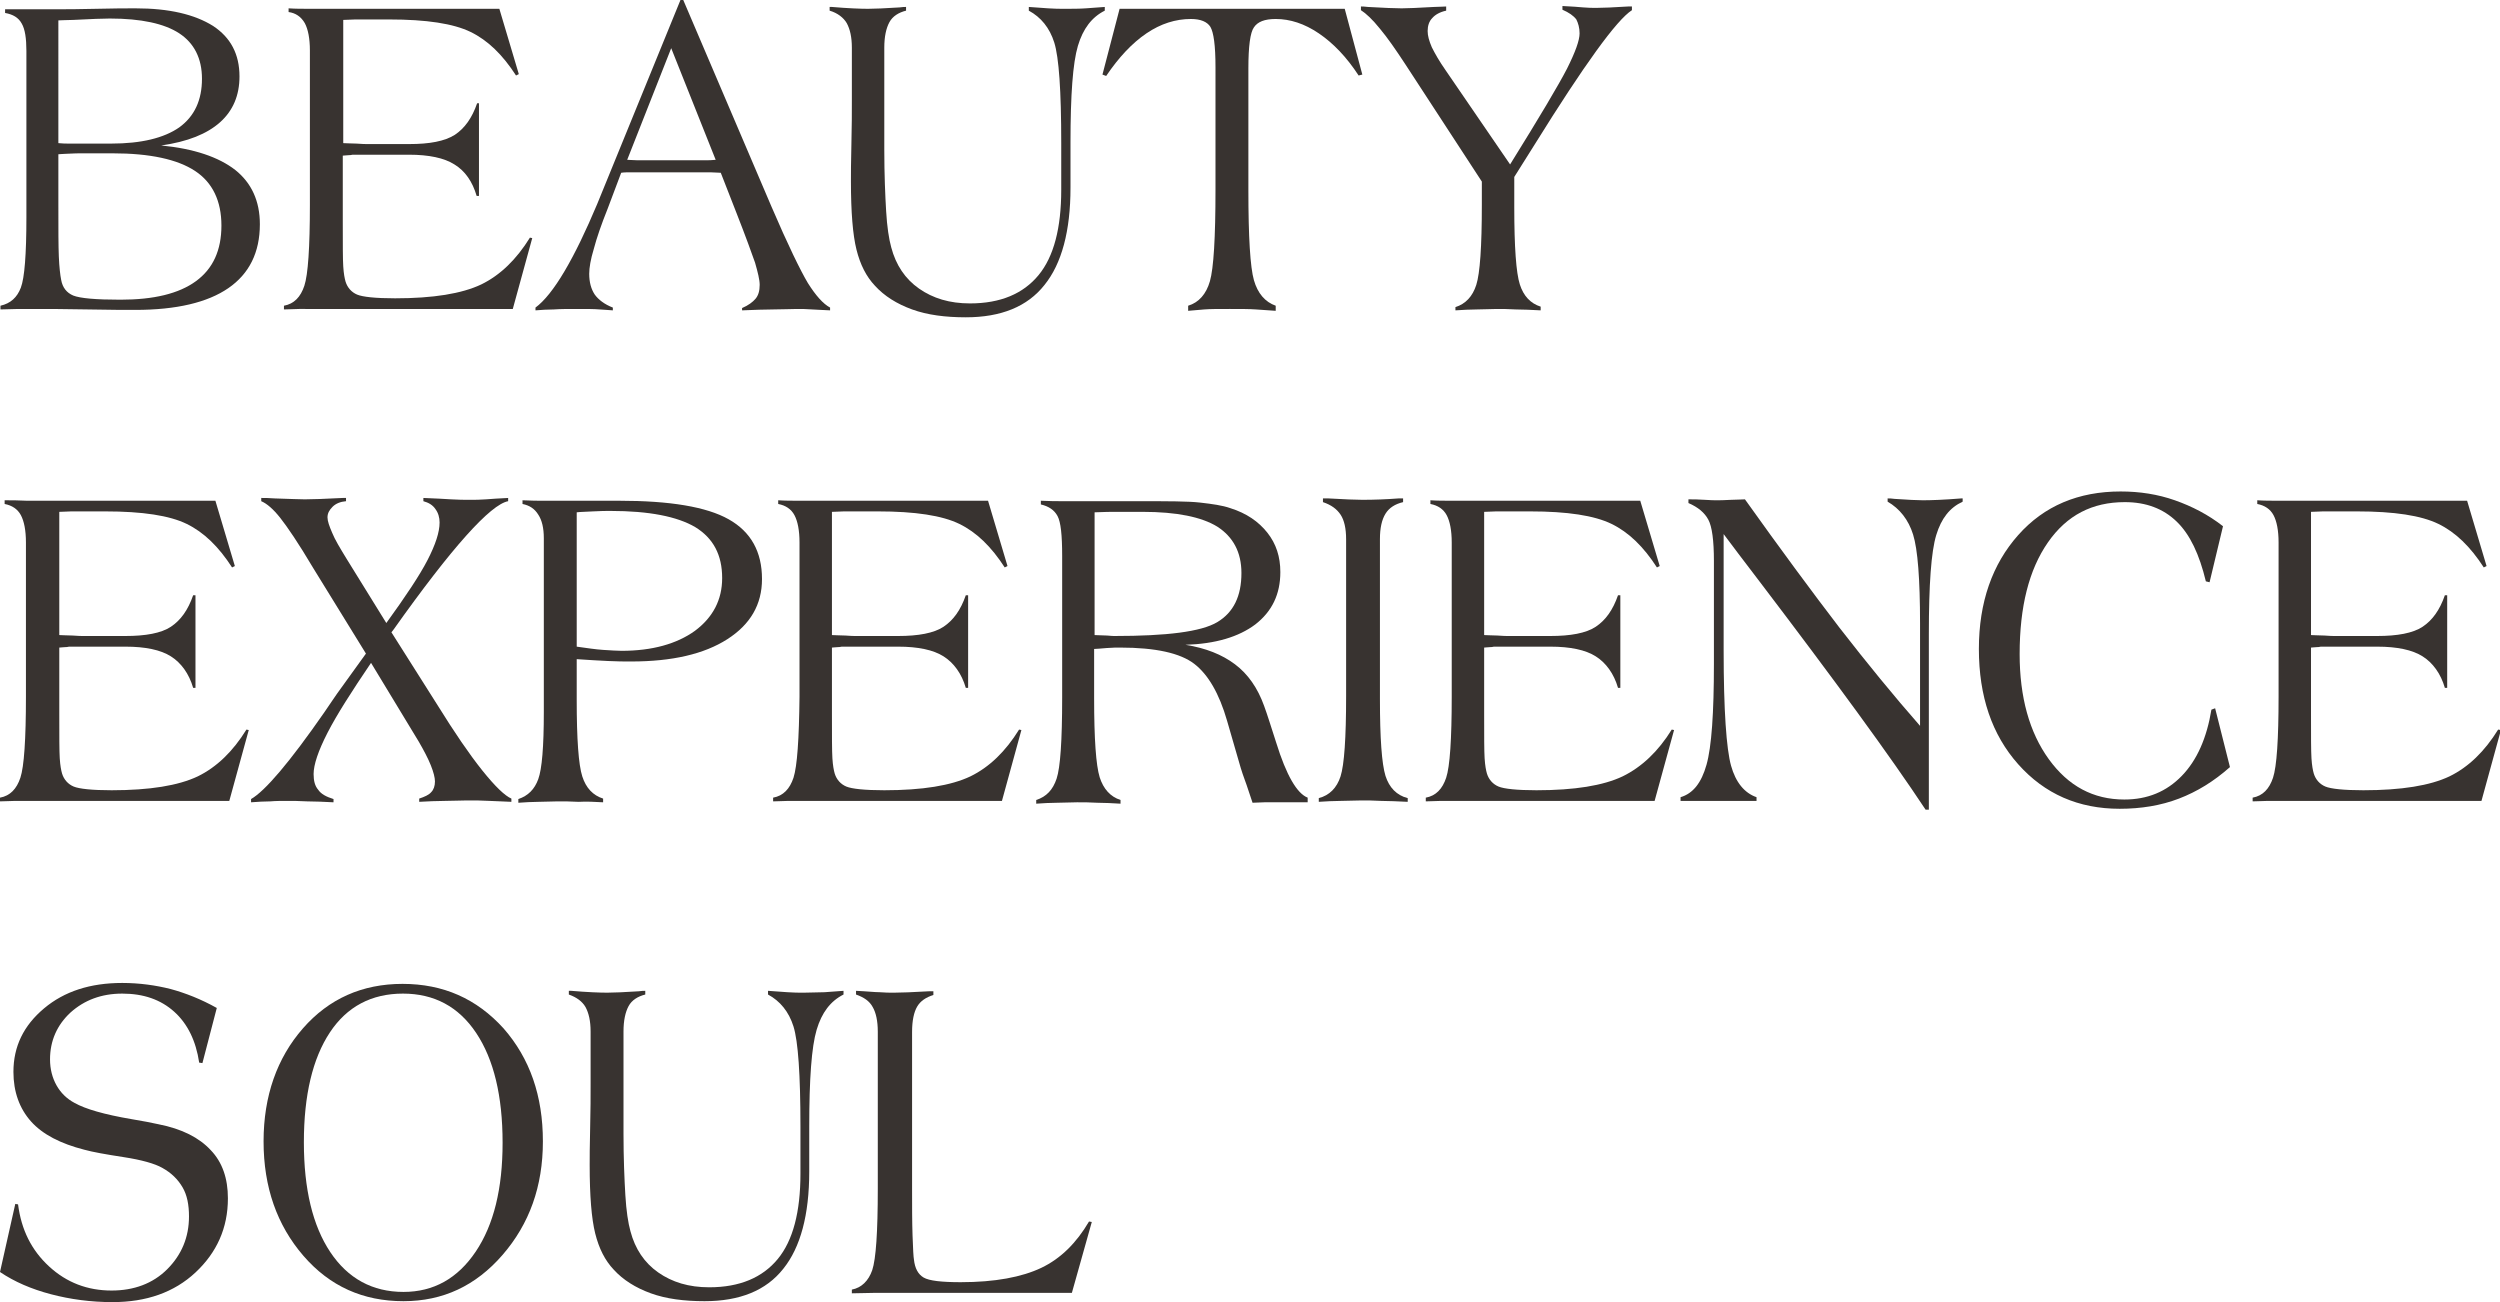 <?xml version="1.0" encoding="utf-8"?>
<!-- Generator: Adobe Illustrator 23.0.3, SVG Export Plug-In . SVG Version: 6.00 Build 0)  -->
<svg version="1.1" xmlns="http://www.w3.org/2000/svg" xmlns:xlink="http://www.w3.org/1999/xlink" x="0px" y="0px"
	 viewBox="0 0 539.7 281.1" style="enable-background:new 0 0 539.7 281.1;" xml:space="preserve">
<style type="text/css">
	.st0{fill:#FFFFFF;}
	.st1{fill:#383330;}
	.st2{opacity:0.7;fill:#383330;}
	.st3{fill:#EAEAE8;}
	.st4{fill:#E7D591;}
	.st5{fill:none;stroke:#221F1F;stroke-width:2;stroke-linecap:round;stroke-miterlimit:10;}
	.st6{fill:none;stroke:#B6AEA3;stroke-width:2;stroke-linecap:round;stroke-miterlimit:10;}
	.st7{fill:none;stroke:#B6AEA3;stroke-miterlimit:10;}
	.st8{fill:none;stroke:#000000;stroke-width:1;stroke-miterlimit:10;}
	.st9{fill:none;stroke:#B6AEA3;stroke-width:0.5;stroke-miterlimit:10;}
	.st10{fill:none;stroke:#221F1F;stroke-linecap:round;stroke-miterlimit:10;}
	.st11{fill:none;stroke:#FFFFFF;stroke-width:0.5;stroke-linecap:round;stroke-miterlimit:10;}
	.st12{fill:#97928C;}
	.st13{fill:none;stroke:#FFFFFF;stroke-width:2;stroke-linecap:round;stroke-miterlimit:10;}
	.st14{fill:none;stroke:#FFFFFF;stroke-linecap:round;stroke-miterlimit:10;}
	.st15{fill:#221F1F;}
	.st16{fill:#49423E;}
	.st17{fill:none;stroke:#49423E;stroke-miterlimit:10;}
	.st18{fill:#F4F4F5;}
	.st19{clip-path:url(#SVGID_20_);fill:#221F1F;}
	.st20{clip-path:url(#SVGID_28_);fill:#221F1F;}
	.st21{display:none;}
	.st22{display:inline;}
	.st23{fill:none;stroke:#FFFFFF;stroke-miterlimit:10;}
	.st24{display:inline;fill:#97928C;}
	.st25{fill:none;stroke:#FFFFFF;stroke-width:0.5;stroke-miterlimit:10;}
	.st26{fill:none;stroke:#FFFFFF;stroke-width:2;stroke-linecap:round;stroke-linejoin:round;stroke-miterlimit:10;}
	.st27{display:inline;fill:none;stroke:#FFFFFF;stroke-width:0.5;stroke-linecap:round;stroke-miterlimit:10;}
</style>
<g id="Design_1_">
	<g>
		<path class="st1" d="M7.3,66.7c2.9,0,6.7,0,11.6,0.1c4.8,0.1,8.3,0.1,10.3,0.1c8.9,0,15.6-1.6,20.1-4.7c4.5-3.1,6.8-7.7,6.8-13.8
			c0-5-1.8-8.9-5.3-11.7c-3.6-2.8-8.9-4.6-16-5.3c5.7-0.8,9.9-2.5,12.7-5c2.8-2.5,4.2-5.8,4.2-9.9c0-4.8-1.9-8.4-5.7-10.9
			C42,3.1,36.5,1.8,29.3,1.8c-1.9,0-4.7,0-8.5,0.1C17,2,14.2,2,12.3,2H1.1v0.8C2.8,3.1,4,3.8,4.7,5.1C5.4,6.3,5.7,8.3,5.7,11v35.9
			c0,8-0.4,13.1-1.2,15.2c-0.8,2.1-2.2,3.4-4.4,3.9v0.8c1.3,0,2.6-0.1,3.8-0.1C5.1,66.7,6.2,66.7,7.3,66.7z M12.6,4.4
			c0.8,0,1.8-0.1,3.2-0.1C19.7,4.1,22.3,4,23.7,4c6.8,0,11.8,1.1,15,3.2s4.9,5.4,4.9,9.8c0,4.6-1.6,8.1-4.9,10.5
			c-3.3,2.3-8.2,3.5-14.7,3.5h-6.2H17c-0.6,0-1.3,0-2,0c-0.7,0-1.5,0-2.4-0.1V4.4z M12.6,33.3c0.4,0,1-0.1,1.7-0.1
			c1.7-0.1,2.8-0.1,3.4-0.1h6.6c8.1,0,14,1.3,17.8,3.8c3.8,2.5,5.7,6.5,5.7,11.8c0,5.3-1.8,9.3-5.5,12s-9.1,4-16.3,4
			c-5.3,0-8.7-0.3-10.2-0.9c-1.4-0.6-2.3-1.7-2.6-3.4c-0.2-1-0.4-2.7-0.5-5s-0.1-6-0.1-11.2V33.3z"/>
		<path class="st1" d="M67.4,66.7h2.8h40.5l4.2-15.3l-0.5-0.1c-2.9,4.7-6.4,8.1-10.5,10.1c-4.2,2-10.4,3-18.6,3
			c-4.2,0-7-0.3-8.2-0.8c-1.2-0.5-2.1-1.5-2.5-2.8c-0.2-0.7-0.4-1.7-0.5-3.3C74,56,74,52.8,74,47.8l0-14.2c0.4,0,0.8-0.1,1.3-0.1
			c0.5,0,0.7-0.1,0.8-0.1h2.2h10c4.3,0,7.6,0.7,9.8,2.1c2.3,1.4,3.9,3.7,4.8,6.8h0.5v-20H103c-1.1,3.2-2.7,5.4-4.8,6.8
			c-2.2,1.4-5.5,2-9.8,2h-9.2c-0.3,0-1,0-2.2-0.1c-1.2,0-2.2-0.1-2.9-0.1V4.3c0.9,0,1.8-0.1,2.6-0.1c0.8,0,1.6,0,2.2,0h5.1
			c8.1,0,13.9,0.9,17.6,2.7c3.7,1.8,6.9,4.9,9.8,9.4l0.6-0.3l-4.2-14.1H74.9c-3.6,0-6.2,0-7.9,0c-1.7,0-3.3,0-4.7-0.1v0.8
			C63.8,2.8,65,3.6,65.8,5c0.7,1.3,1.1,3.3,1.1,5.9v33.3c0,9.2-0.4,15.1-1.2,17.5c-0.8,2.4-2.2,3.9-4.4,4.3v0.8
			c1.2,0,2.2-0.1,3.3-0.1C65.6,66.7,66.5,66.7,67.4,66.7z"/>
		<path class="st1" d="M124.6,66.7c2.1,0,3.7,0,4.8,0.1s2,0.1,2.9,0.2v-0.6c-1.8-0.7-3.1-1.7-3.9-2.8c-0.8-1.2-1.2-2.7-1.2-4.5
			c0-1.3,0.3-3.1,1-5.4c0.6-2.3,1.6-5.2,3-8.7l2.9-7.7c0.6-0.1,1.3-0.1,2-0.1c0.7,0,1.7,0,3.1,0h11.4c1.1,0,2,0,2.8,0
			c0.8,0,1.5,0.1,2.2,0.1l3.4,8.7c2,5.1,3.3,8.7,4,10.7c0.6,2.1,1,3.7,1,4.8c0,1.3-0.3,2.3-0.9,3c-0.6,0.7-1.5,1.4-2.9,2V67
			c2.6-0.1,4.8-0.2,6.8-0.2c2,0,3.7-0.1,5-0.1c1,0,2.1,0,3.3,0.1s2.5,0.1,3.9,0.2l0-0.6c-1.5-0.8-3.1-2.6-4.8-5.3
			c-1.6-2.7-4.3-8.2-7.9-16.6L147.5,0h-0.6l-18,44.1c-2.4,5.7-4.7,10.5-7,14.4c-2.3,3.9-4.4,6.5-6.3,7.9V67c1.3-0.1,2.6-0.2,4-0.2
			C120.9,66.7,122.6,66.7,124.6,66.7z M144.9,10.4l9.6,24.1c-0.8,0.1-1.6,0.1-2.5,0.1c-0.9,0-2.1,0-3.7,0h-7.1c-1.6,0-2.8,0-3.6,0
			c-0.8,0-1.6-0.1-2.2-0.1L144.9,10.4z"/>
		<path class="st1" d="M182.8,5c0.7,1.3,1.1,3,1.1,5.3v11.3c0,2.5,0,5.8-0.1,9.6c-0.1,3.9-0.1,6.5-0.1,7.9c0,6.7,0.4,11.6,1.2,14.8
			s2.1,5.8,4,7.8c2,2.2,4.7,3.9,8,5.1c3.3,1.2,7.2,1.7,11.6,1.7c7.6,0,13.3-2.3,17-7c3.7-4.6,5.6-11.6,5.6-21v-9.7
			c0-10.3,0.5-17.2,1.6-20.9c1.1-3.7,3-6.2,5.8-7.6V1.5c-1.3,0.1-2.7,0.2-4.1,0.3c-1.4,0.1-3,0.1-4.6,0.1c-1,0-2.2,0-3.5-0.1
			c-1.3-0.1-2.7-0.2-4.2-0.3v0.8c2.6,1.4,4.5,3.7,5.5,6.9c1,3.2,1.5,10.4,1.5,21.6V41c0,8.2-1.6,14.4-4.9,18.4s-8.2,6.1-14.8,6.1
			c-4.4,0-8-1.1-11-3.2c-3-2.1-5-5.1-6-8.9c-0.5-1.8-0.9-4.4-1.1-7.8c-0.2-3.4-0.4-7.9-0.4-13.3v-22c0-2.4,0.4-4.2,1.1-5.5
			c0.7-1.3,2-2.1,3.6-2.5V1.5c-0.3,0-0.8,0-1.4,0.1c-3.2,0.2-5.4,0.3-6.8,0.3c-1.6,0-4.3-0.1-7.8-0.4c-0.2,0-0.4,0-0.5,0v0.8
			C180.8,2.8,182.1,3.8,182.8,5z"/>
		<path class="st1" d="M238.8,16.4c2.7-4,5.6-7.1,8.7-9.2c3.1-2.1,6.3-3.1,9.6-3.1c2.1,0,3.5,0.6,4.2,1.7c0.7,1.2,1.1,4,1.1,8.7V41
			c0,10.3-0.4,16.9-1.2,19.7c-0.8,2.8-2.4,4.6-4.7,5.3v1.1c1.1-0.1,2.3-0.2,3.5-0.3s3-0.1,5.5-0.1c2.3,0,4.2,0,5.6,0.1
			s2.9,0.2,4.3,0.3V66c-2.3-0.8-3.9-2.7-4.7-5.5c-0.8-2.8-1.2-9.3-1.2-19.5V19v-4.2c0-4.8,0.4-7.8,1.2-8.9c0.8-1.2,2.3-1.8,4.7-1.8
			c3.1,0,6.2,1,9.3,3.1c3.1,2.1,6,5.1,8.6,9.1l0.8-0.2l-3.8-14.2h-48.6l-3.7,14.2L238.8,16.4z"/>
		<path class="st1" d="M297.9,6.2c1.6,1.9,3.4,4.5,5.5,7.7l16.5,25.3v5c0,9-0.4,14.8-1.2,17.3c-0.8,2.5-2.3,4.1-4.5,4.8V67
			c1.6-0.1,3.2-0.2,4.7-0.2c1.5,0,2.9-0.1,4.2-0.1c1.1,0,2.5,0,4.1,0.1c1.6,0,3.4,0.1,5.4,0.2v-0.8c-2.2-0.7-3.7-2.3-4.5-4.8
			c-0.8-2.5-1.2-8.1-1.2-16.7v-6.5c1-1.6,2.5-4,4.4-7c10.7-17.2,17.7-26.9,21-29V1.4c-0.2,0-0.4,0-0.8,0c-3.2,0.2-5.5,0.3-6.8,0.3
			c-0.9,0-1.9,0-2.9-0.1s-2.5-0.2-4.5-0.3v0.8c1.4,0.6,2.4,1.3,3,2.1C340.7,5,341,6,341,7.2c0,1.5-0.9,4-2.7,7.6
			c-1.8,3.5-5.9,10.4-12.3,20.7l-13.9-20.3c-1.4-2-2.3-3.6-3-5c-0.6-1.4-0.9-2.5-0.9-3.5c0-1.1,0.3-2.1,1-2.8c0.6-0.7,1.6-1.3,3-1.6
			V1.4c-0.6,0-1.5,0.1-2.6,0.1c-3.5,0.2-5.8,0.3-7,0.3c-1.4,0-3.8-0.1-7.3-0.3c-0.7-0.1-1.2-0.1-1.5-0.1v0.8
			C294.9,2.9,296.3,4.2,297.9,6.2z"/>
		<path class="st1" d="M42.7,167.6c-4.2,2-10.4,3-18.6,3c-4.2,0-7-0.3-8.2-0.8c-1.2-0.5-2.1-1.5-2.5-2.8c-0.2-0.7-0.4-1.7-0.5-3.3
			s-0.1-4.8-0.1-9.7l0-14.2c0.4,0,0.8-0.1,1.3-0.1c0.5,0,0.7-0.1,0.8-0.1h2.2h10c4.3,0,7.6,0.7,9.8,2.1s3.9,3.7,4.8,6.8h0.5v-20
			h-0.5c-1.1,3.2-2.7,5.4-4.8,6.8s-5.5,2-9.8,2h-9.2c-0.3,0-1,0-2.2-0.1c-1.2,0-2.2-0.1-2.9-0.1v-26.6c0.9,0,1.8-0.1,2.6-0.1
			s1.6,0,2.2,0h5.1c8.1,0,13.9,0.9,17.6,2.7s6.9,4.9,9.8,9.4l0.6-0.3l-4.2-14.1H13.7c-3.6,0-6.2,0-7.9,0C4,108,2.4,108,1,108v0.8
			c1.6,0.3,2.8,1.1,3.5,2.4c0.7,1.3,1.1,3.3,1.1,5.9v33.3c0,9.2-0.4,15.1-1.2,17.5c-0.8,2.4-2.2,3.9-4.4,4.3v0.8
			c1.2,0,2.2-0.1,3.3-0.1c1,0,2,0,2.8,0H9h40.5l4.2-15.3l-0.5-0.1C50.3,162.2,46.8,165.6,42.7,167.6z"/>
		<path class="st1" d="M62,172.9c1.2,0,2.6,0,4.3,0.1c1.7,0,3.6,0.1,5.7,0.2v-0.7c-1.6-0.5-2.7-1.1-3.3-2c-0.7-0.8-1-1.9-1-3.4
			c0-2,1-5,3-8.9s5.2-8.9,9.4-15.1l10.3,17c1.1,1.9,2,3.6,2.6,5.1c0.6,1.5,0.9,2.7,0.9,3.5c0,1-0.3,1.8-0.8,2.3
			c-0.5,0.6-1.4,1-2.6,1.4v0.7c1.9-0.1,3.8-0.2,5.5-0.2c1.7,0,3.4-0.1,4.8-0.1c1.7,0,3.3,0,4.9,0.1s3.2,0.1,4.7,0.2v-0.7
			c-1.4-0.6-3.5-2.6-6.3-6.1c-2.8-3.5-6-8.2-9.6-14l-10-15.8l0.4-0.5c12.7-17.9,21-27.1,24.8-27.8v-0.7c-2,0.1-3.6,0.2-4.8,0.3
			s-2.4,0.1-3.4,0.1c-1.3,0-2.6,0-4.1-0.1c-1.5-0.1-3.5-0.2-6-0.3v0.7c1.1,0.3,2,0.8,2.6,1.7c0.6,0.8,0.9,1.8,0.9,2.9
			c0,2.1-0.9,4.8-2.6,8.1c-1.7,3.3-4.7,7.8-8.9,13.6l-8.6-13.9c-1.4-2.3-2.5-4.1-3.1-5.6c-0.6-1.4-1-2.5-1-3.3
			c0-0.9,0.4-1.6,1.1-2.3s1.7-1.1,2.9-1.2v-0.7c-0.2,0-0.4,0-0.7,0c-3.8,0.2-6.6,0.3-8.2,0.3c-1.1,0-3.3-0.1-6.5-0.2
			c-1.2-0.1-2.2-0.1-2.9-0.1v0.7c1.2,0.5,2.6,1.7,4.1,3.6c1.5,1.9,3.9,5.4,7.1,10.8l11.4,18.5l-6.2,8.6c-0.6,0.9-1.6,2.3-2.8,4.1
			c-7.5,10.8-12.8,17-15.8,18.7v0.7c1.5-0.1,2.8-0.2,4.2-0.2C59.5,172.9,60.8,172.9,62,172.9z"/>
		<path class="st1" d="M130.2,173.2l0-0.8c-2.2-0.7-3.7-2.3-4.5-4.8c-0.8-2.5-1.2-8-1.2-16.5l0-8.8c2.7,0.2,5,0.3,6.8,0.4
			s3.5,0.1,5,0.1c8.8,0,15.7-1.6,20.7-4.8c5-3.2,7.5-7.5,7.5-13c0-5.9-2.4-10.2-7.2-12.9c-4.8-2.7-12.7-4-23.6-4h-8.3
			c-3.1,0-5.6,0-7.4,0s-3.5,0-5.2-0.1v0.8c1.5,0.3,2.6,1,3.4,2.3c0.8,1.2,1.2,2.9,1.2,5.1v34.3v3.2c0,7.5-0.4,12.3-1.2,14.5
			c-0.8,2.2-2.2,3.6-4.3,4.3l0,0.8c1.5-0.1,2.9-0.2,4.3-0.2c1.4,0,2.8-0.1,4.2-0.1c1.4,0,2.8,0,4.5,0.1
			C126.6,173,128.4,173.1,130.2,173.2z M128,110.4c1.6-0.1,2.9-0.1,3.8-0.1c8.3,0,14.4,1.2,18.3,3.5c3.9,2.4,5.8,6,5.8,11
			c0,4.7-2,8.5-5.9,11.4c-3.9,2.8-9.2,4.3-15.8,4.3c-1,0-2.3-0.1-4-0.2c-1.6-0.1-3.5-0.4-5.7-0.7l0-29
			C125.2,110.5,126.4,110.5,128,110.4z"/>
		<path class="st1" d="M171.3,167.9c-0.8,2.4-2.2,3.9-4.4,4.3v0.8c1.2,0,2.2-0.1,3.3-0.1c1,0,2,0,2.8,0h2.8h40.5l4.2-15.3l-0.5-0.1
			c-2.9,4.7-6.4,8.1-10.5,10.1c-4.2,2-10.4,3-18.6,3c-4.2,0-7-0.3-8.2-0.8c-1.2-0.5-2.1-1.5-2.5-2.8c-0.2-0.7-0.4-1.7-0.5-3.3
			s-0.1-4.8-0.1-9.7l0-14.2c0.4,0,0.8-0.1,1.3-0.1c0.5,0,0.7-0.1,0.8-0.1h2.2h10c4.3,0,7.6,0.7,9.8,2.1s3.9,3.7,4.8,6.8h0.5v-20
			h-0.5c-1.1,3.2-2.7,5.4-4.8,6.8s-5.5,2-9.8,2h-9.2c-0.3,0-1,0-2.2-0.1c-1.2,0-2.2-0.1-2.9-0.1v-26.6c0.9,0,1.8-0.1,2.6-0.1
			s1.6,0,2.2,0h5.1c8.1,0,13.9,0.9,17.6,2.7s6.9,4.9,9.8,9.4l0.6-0.3l-4.2-14.1h-32.7c-3.6,0-6.2,0-7.9,0c-1.7,0-3.3,0-4.7-0.1v0.8
			c1.6,0.3,2.8,1.1,3.5,2.4c0.7,1.3,1.1,3.3,1.1,5.9v33.3C172.5,159.6,172.1,165.4,171.3,167.9z"/>
		<path class="st1" d="M275.5,160.3c-1.1-3.4-1.9-6-2.6-7.9c-1.4-3.9-3.5-6.9-6.3-9c-2.8-2.1-6.3-3.5-10.7-4.2
			c6.5-0.2,11.5-1.7,15.1-4.4c3.6-2.8,5.4-6.5,5.4-11.3c0-3.3-0.9-6.1-2.8-8.5s-4.5-4.2-8-5.3c-1.7-0.6-3.9-0.9-6.5-1.2
			s-7-0.3-13-0.3h-8.7c-3.1,0-5.5,0-7.4,0c-1.8,0-3.6,0-5.3-0.1v0.8c1.7,0.4,2.9,1.2,3.6,2.5s1,4.1,1,8.6v30.6
			c0,9.3-0.4,15.1-1.2,17.5c-0.8,2.4-2.2,3.9-4.4,4.6l0,0.8c1.5-0.1,3-0.2,4.5-0.2c1.5,0,2.9-0.1,4.3-0.1c1.4,0,2.8,0,4.4,0.1
			c1.6,0,3.2,0.1,5,0.2l0-0.8c-2.2-0.7-3.7-2.4-4.5-4.9c-0.8-2.6-1.2-8.3-1.2-17.1v-10.6c0.5,0,1.4-0.1,2.7-0.2s2.2-0.1,2.9-0.1
			c7.7,0,13,1.2,16,3.5c3,2.3,5.4,6.4,7.1,12.3l2.2,7.6c0.5,1.8,1,3.5,1.6,5.1s1.1,3.3,1.7,5c0.9,0,1.7-0.1,2.6-0.1
			c0.8,0,1.6,0,2.4,0c0.4,0,1.4,0,2.9,0c1.5,0,2.8,0,4,0v-1C280,171.3,277.7,167.4,275.5,160.3z M240.6,137.3c-0.1,0-0.7,0-1.6-0.1
			c-1,0-1.9-0.1-2.7-0.1v-26.5c1.9-0.1,3.7-0.1,5.4-0.1c1.7,0,3.3,0,5,0c7.3,0,12.7,1.1,16.1,3.2c3.4,2.2,5.2,5.5,5.2,10
			c0,5-1.7,8.5-5.2,10.6S251.8,137.3,240.6,137.3z"/>
		<path class="st1" d="M299.1,167.5c-0.8-2.6-1.2-8.1-1.2-16.6v-34.5c0-2.4,0.4-4.2,1.2-5.5c0.8-1.3,2.1-2.1,3.8-2.5v-0.8h-0.1
			c-0.1,0-0.4,0-0.9,0c-2.6,0.2-5.2,0.3-7.8,0.3c-1.4,0-3.8-0.1-7.3-0.3c-0.5,0-0.9,0-1.2,0v0.8c1.8,0.6,3,1.5,3.8,2.7
			c0.8,1.2,1.2,3,1.2,5.3v33.9c0,9-0.4,14.8-1.2,17.3c-0.8,2.5-2.4,4.1-4.7,4.7l0,0.8c1.6-0.1,3.1-0.2,4.7-0.2c1.5,0,3-0.1,4.5-0.1
			c1.2,0,2.6,0,4.3,0.1c1.6,0,3.5,0.1,5.7,0.2v-0.8C301.5,171.7,299.9,170,299.1,167.5z"/>
		<path class="st1" d="M350.3,167.6c-4.2,2-10.4,3-18.6,3c-4.2,0-7-0.3-8.2-0.8c-1.2-0.5-2.1-1.5-2.5-2.8c-0.2-0.7-0.4-1.7-0.5-3.3
			s-0.1-4.8-0.1-9.7l0-14.2c0.4,0,0.8-0.1,1.3-0.1c0.5,0,0.7-0.1,0.8-0.1h2.2h10c4.3,0,7.6,0.7,9.8,2.1s3.9,3.7,4.8,6.8h0.5v-20
			h-0.5c-1.1,3.2-2.7,5.4-4.8,6.8s-5.5,2-9.8,2h-9.2c-0.3,0-1,0-2.2-0.1c-1.2,0-2.2-0.1-2.9-0.1v-26.6c0.9,0,1.8-0.1,2.6-0.1
			s1.6,0,2.2,0h5.1c8.1,0,13.9,0.9,17.6,2.7s6.9,4.9,9.8,9.4l0.6-0.3l-4.2-14.1h-32.7c-3.6,0-6.2,0-7.9,0c-1.7,0-3.3,0-4.7-0.1v0.8
			c1.6,0.3,2.8,1.1,3.5,2.4c0.7,1.3,1.1,3.3,1.1,5.9v33.3c0,9.2-0.4,15.1-1.2,17.5c-0.8,2.4-2.2,3.9-4.4,4.3v0.8
			c1.2,0,2.2-0.1,3.3-0.1c1,0,2,0,2.8,0h2.8h40.5l4.2-15.3l-0.5-0.1C358,162.2,354.4,165.6,350.3,167.6z"/>
		<path class="st1" d="M415.1,108c-1.1,0-3.2-0.1-6.1-0.3c-0.6-0.1-1.1-0.1-1.5-0.1v0.7c2.6,1.5,4.5,3.9,5.5,7.1
			c1,3.2,1.5,9.6,1.5,19.2v22.1c-5.7-6.5-11.5-13.6-17.4-21.2c-5.9-7.7-12.7-16.9-20.4-27.7c-0.7,0-1.7,0.1-2.9,0.1
			c-1.6,0.1-2.7,0.1-3.2,0.1c-0.4,0-1.3,0-2.6-0.1c-1.4-0.1-2.5-0.1-3.5-0.1v0.8c2.1,0.9,3.5,2.1,4.3,3.6c0.8,1.5,1.2,4.5,1.2,8.9
			v22.2c0,10.6-0.5,17.9-1.6,21.8c-1.1,3.9-2.9,6.2-5.6,7v0.8h5.9h5.5h5v-0.8c-2.6-0.9-4.5-3.2-5.5-6.8c-1-3.6-1.6-11.9-1.6-24.9
			v-25.1c1.7,2.3,4.3,5.7,7.8,10.3c16.2,21.3,28.2,37.7,35.8,49.2h0.7v-37.9c0-10.7,0.5-17.8,1.6-21.4s2.9-5.9,5.7-7.2v-0.7h-0.3
			C419.7,107.9,416.9,108,415.1,108z"/>
		<path class="st1" d="M477.4,153.2c-1,6.1-3.1,10.9-6.4,14.3c-3.3,3.4-7.4,5.1-12.4,5.1c-6.7,0-12.1-2.9-16.3-8.7
			s-6.3-13.4-6.3-22.7c0-10.2,2-18.2,6.1-24.1s9.6-8.7,16.6-8.7c4.6,0,8.3,1.4,11.2,4.2s4.9,7.1,6.3,12.9l0.8,0.2l2.9-12.1
			c-3.2-2.5-6.7-4.3-10.4-5.6s-7.6-1.9-11.7-1.9c-9.1,0-16.5,3.1-22.1,9.4c-5.6,6.3-8.5,14.5-8.5,24.6c0,10.2,2.8,18.5,8.5,24.9
			c5.7,6.4,13,9.6,21.9,9.6c4.6,0,8.9-0.7,12.8-2.2c3.9-1.5,7.5-3.7,11-6.8l-3.2-12.7L477.4,153.2z"/>
		<path class="st1" d="M539.3,157.5c-2.9,4.7-6.4,8.1-10.5,10.1c-4.2,2-10.4,3-18.6,3c-4.2,0-7-0.3-8.2-0.8
			c-1.2-0.5-2.1-1.5-2.5-2.8c-0.2-0.7-0.4-1.7-0.5-3.3s-0.1-4.8-0.1-9.7l0-14.2c0.4,0,0.8-0.1,1.3-0.1c0.5,0,0.7-0.1,0.8-0.1h2.2h10
			c4.3,0,7.6,0.7,9.8,2.1s3.9,3.7,4.8,6.8h0.5v-20h-0.5c-1.1,3.2-2.7,5.4-4.8,6.8s-5.5,2-9.8,2h-9.2c-0.3,0-1,0-2.2-0.1
			c-1.2,0-2.2-0.1-2.9-0.1v-26.6c0.9,0,1.8-0.1,2.6-0.1s1.6,0,2.2,0h5.1c8.1,0,13.9,0.9,17.6,2.7s6.9,4.9,9.8,9.4l0.6-0.3l-4.2-14.1
			h-32.7c-3.6,0-6.2,0-7.9,0c-1.7,0-3.3,0-4.7-0.1v0.8c1.6,0.3,2.8,1.1,3.5,2.4c0.7,1.3,1.1,3.3,1.1,5.9v33.3
			c0,9.2-0.4,15.1-1.2,17.5c-0.8,2.4-2.2,3.9-4.4,4.3v0.8c1.2,0,2.2-0.1,3.3-0.1c1,0,2,0,2.8,0h2.8h40.5l4.2-15.3L539.3,157.5z"/>
		<path class="st1" d="M34.2,242.7c-1.4-0.3-3.3-0.7-5.8-1.1c-5.9-1-10-2.2-12.3-3.5c-1.7-0.9-3-2.2-3.9-3.8
			c-0.9-1.6-1.4-3.5-1.4-5.6c0-4,1.5-7.4,4.4-10.1c3-2.7,6.7-4.1,11.2-4.1c4.6,0,8.3,1.3,11.2,3.9s4.7,6.3,5.4,11l0.7,0.1l3.1-11.9
			c-3.4-1.9-6.7-3.2-10-4.1c-3.2-0.8-6.7-1.3-10.4-1.3c-6.9,0-12.5,1.8-16.9,5.5c-4.4,3.7-6.6,8.2-6.6,13.7c0,4.3,1.3,7.9,3.8,10.7
			c2.5,2.8,6.4,4.8,11.5,6.1c1.8,0.5,4.6,1,8.5,1.6s6.7,1.4,8.3,2.3c2,1.1,3.4,2.5,4.4,4.2s1.4,3.8,1.4,6.3c0,4.5-1.6,8.3-4.7,11.4
			s-7.2,4.6-12,4.6c-5.2,0-9.7-1.7-13.5-5.2c-3.8-3.5-6-7.9-6.7-13.4l-0.6-0.1L0,274.6c3.1,2.1,6.8,3.7,11,4.8
			c4.2,1.1,8.6,1.7,13.3,1.7c7.3,0,13.3-2.1,17.9-6.4c4.6-4.3,7-9.6,7-16c0-4.3-1.2-7.8-3.7-10.4C43,245.6,39.3,243.7,34.2,242.7z"
			/>
		<path class="st1" d="M86.9,212.4c-8.7,0-15.9,3.2-21.5,9.6c-5.6,6.4-8.5,14.6-8.5,24.4c0,9.9,2.9,18.1,8.6,24.7
			c5.7,6.6,12.9,9.8,21.6,9.8c8.5,0,15.6-3.3,21.4-10c5.8-6.7,8.7-14.8,8.7-24.5c0-9.8-2.8-17.9-8.5-24.4
			C102.9,215.6,95.7,212.4,86.9,212.4z M102.7,270.2c-3.9,5.8-9.1,8.7-15.6,8.7c-6.7,0-12-2.9-15.8-8.6c-3.8-5.7-5.7-13.6-5.7-23.7
			c0-10.2,1.9-18.1,5.6-23.7s9-8.4,15.8-8.4c6.7,0,12,2.8,15.8,8.5s5.7,13.6,5.7,23.7C108.5,256.6,106.6,264.4,102.7,270.2z"/>
		<path class="st1" d="M173.5,214.3c-1,0-2.2,0-3.5-0.1c-1.3-0.1-2.7-0.2-4.2-0.3v0.8c2.6,1.4,4.5,3.7,5.5,6.9
			c1,3.2,1.5,10.4,1.5,21.6v10.2c0,8.2-1.6,14.4-4.9,18.4s-8.2,6.1-14.8,6.1c-4.4,0-8-1.1-11-3.2c-3-2.1-5-5.1-6-8.9
			c-0.5-1.8-0.9-4.4-1.1-7.8c-0.2-3.4-0.4-7.9-0.4-13.3v-22c0-2.4,0.4-4.2,1.1-5.5c0.7-1.3,2-2.1,3.6-2.5v-0.8c-0.3,0-0.8,0-1.4,0.1
			c-3.2,0.2-5.4,0.3-6.8,0.3c-1.6,0-4.3-0.1-7.8-0.4c-0.2,0-0.4,0-0.5,0v0.8c1.7,0.6,2.9,1.5,3.6,2.7c0.7,1.3,1.1,3,1.1,5.3V234
			c0,2.5,0,5.8-0.1,9.6c-0.1,3.9-0.1,6.5-0.1,7.9c0,6.7,0.4,11.6,1.2,14.8s2.1,5.8,4,7.8c2,2.2,4.7,3.9,8,5.1
			c3.3,1.2,7.2,1.7,11.6,1.7c7.6,0,13.3-2.3,17-7c3.7-4.6,5.6-11.6,5.6-21v-9.7c0-10.3,0.5-17.2,1.6-20.9s3-6.2,5.8-7.6v-0.8
			c-1.3,0.1-2.7,0.2-4.1,0.3C176.6,214.2,175.1,214.3,173.5,214.3z"/>
		<path class="st1" d="M224.8,273.7c-4.2,2-10,3.1-17.4,3.1c-4.1,0-6.8-0.3-8-1c-1.2-0.7-1.9-2-2.1-3.9c-0.1-0.5-0.2-2.2-0.3-5.2
			c-0.1-3-0.1-6.4-0.1-10v-33.9c0-2.5,0.4-4.3,1.1-5.5s1.9-2,3.5-2.5v-0.8c-0.2,0-0.5,0-1,0c-3.5,0.2-6,0.3-7.5,0.3
			c-0.9,0-2,0-3.1-0.1c-1.1,0-2.8-0.2-5.1-0.3v0.8c1.7,0.6,2.9,1.4,3.6,2.7c0.7,1.2,1.1,3,1.1,5.3v33.9c0,9.4-0.4,15.2-1.2,17.6
			c-0.8,2.3-2.3,3.8-4.4,4.2v0.8c1.8,0,3.5-0.1,5.1-0.1c1.6,0,3.1,0,4.4,0h38l4.3-15.3l-0.6-0.1C232.4,268.3,229,271.7,224.8,273.7z
			"/>
	</g>
</g>
<g id="Layer_3" class="st21">
</g>
<g id="Layer_4">
</g>
<g id="Layer_2" class="st21">
</g>
</svg>
